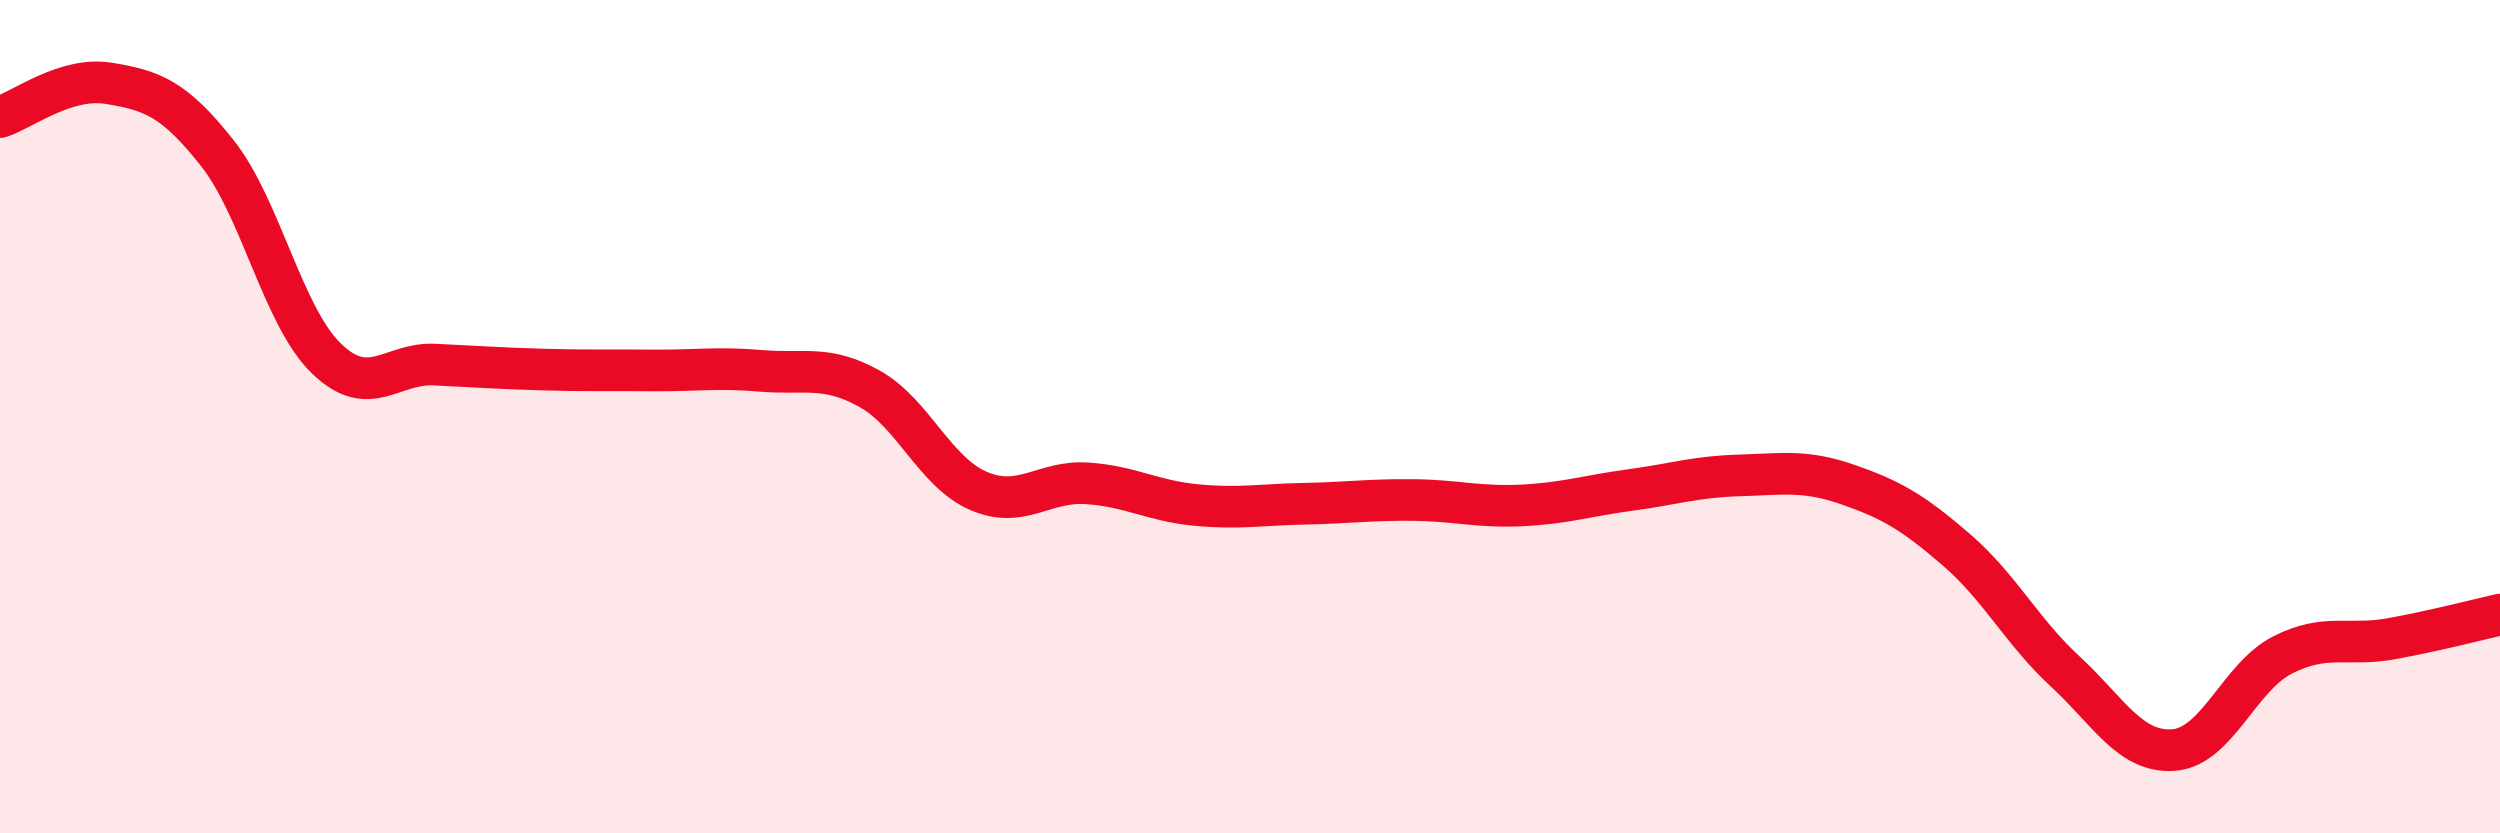 
    <svg width="60" height="20" viewBox="0 0 60 20" xmlns="http://www.w3.org/2000/svg">
      <path
        d="M 0,2.81 C 0.52,2.65 1.57,1.83 2.61,2 C 3.65,2.17 4.18,2.36 5.22,3.68 C 6.26,5 6.79,7.59 7.83,8.6 C 8.87,9.61 9.39,8.7 10.43,8.75 C 11.47,8.8 12,8.84 13.04,8.87 C 14.08,8.9 14.61,8.88 15.65,8.89 C 16.69,8.9 17.22,8.81 18.26,8.9 C 19.3,8.99 19.83,8.75 20.87,9.33 C 21.91,9.91 22.44,11.33 23.48,11.78 C 24.52,12.23 25.05,11.53 26.09,11.6 C 27.13,11.67 27.66,12.02 28.7,12.12 C 29.74,12.22 30.26,12.11 31.3,12.09 C 32.34,12.07 32.87,11.99 33.91,12 C 34.95,12.01 35.48,12.18 36.52,12.13 C 37.56,12.08 38.09,11.9 39.13,11.76 C 40.17,11.62 40.7,11.44 41.74,11.41 C 42.78,11.38 43.31,11.27 44.35,11.63 C 45.39,11.99 45.92,12.3 46.96,13.2 C 48,14.1 48.53,15.16 49.57,16.12 C 50.61,17.08 51.13,18.08 52.17,18 C 53.21,17.92 53.74,16.25 54.78,15.72 C 55.82,15.19 56.35,15.52 57.39,15.33 C 58.43,15.14 59.48,14.87 60,14.75L60 20L0 20Z"
        fill="#EB0A25"
        opacity="0.1"
        stroke-linecap="round"
        stroke-linejoin="round"
      />
      <path
        d="M 0,2.81 C 0.52,2.65 1.57,1.83 2.61,2 C 3.65,2.17 4.18,2.36 5.22,3.68 C 6.26,5 6.79,7.59 7.83,8.6 C 8.87,9.61 9.39,8.7 10.43,8.75 C 11.47,8.8 12,8.84 13.04,8.87 C 14.08,8.9 14.61,8.88 15.65,8.89 C 16.69,8.9 17.22,8.81 18.26,8.9 C 19.3,8.99 19.83,8.75 20.87,9.33 C 21.91,9.91 22.44,11.33 23.48,11.78 C 24.52,12.23 25.05,11.53 26.09,11.6 C 27.13,11.67 27.66,12.02 28.7,12.12 C 29.74,12.22 30.26,12.11 31.3,12.09 C 32.34,12.07 32.87,11.99 33.91,12 C 34.95,12.01 35.48,12.18 36.52,12.13 C 37.56,12.08 38.09,11.9 39.13,11.76 C 40.17,11.62 40.7,11.44 41.74,11.41 C 42.78,11.38 43.31,11.27 44.35,11.63 C 45.39,11.99 45.92,12.3 46.96,13.2 C 48,14.1 48.53,15.16 49.57,16.12 C 50.61,17.08 51.13,18.08 52.17,18 C 53.21,17.92 53.74,16.25 54.78,15.72 C 55.82,15.19 56.35,15.52 57.39,15.33 C 58.43,15.14 59.48,14.87 60,14.75"
        stroke="#EB0A25"
        stroke-width="1"
        fill="none"
        stroke-linecap="round"
        stroke-linejoin="round"
      />
    </svg>
  